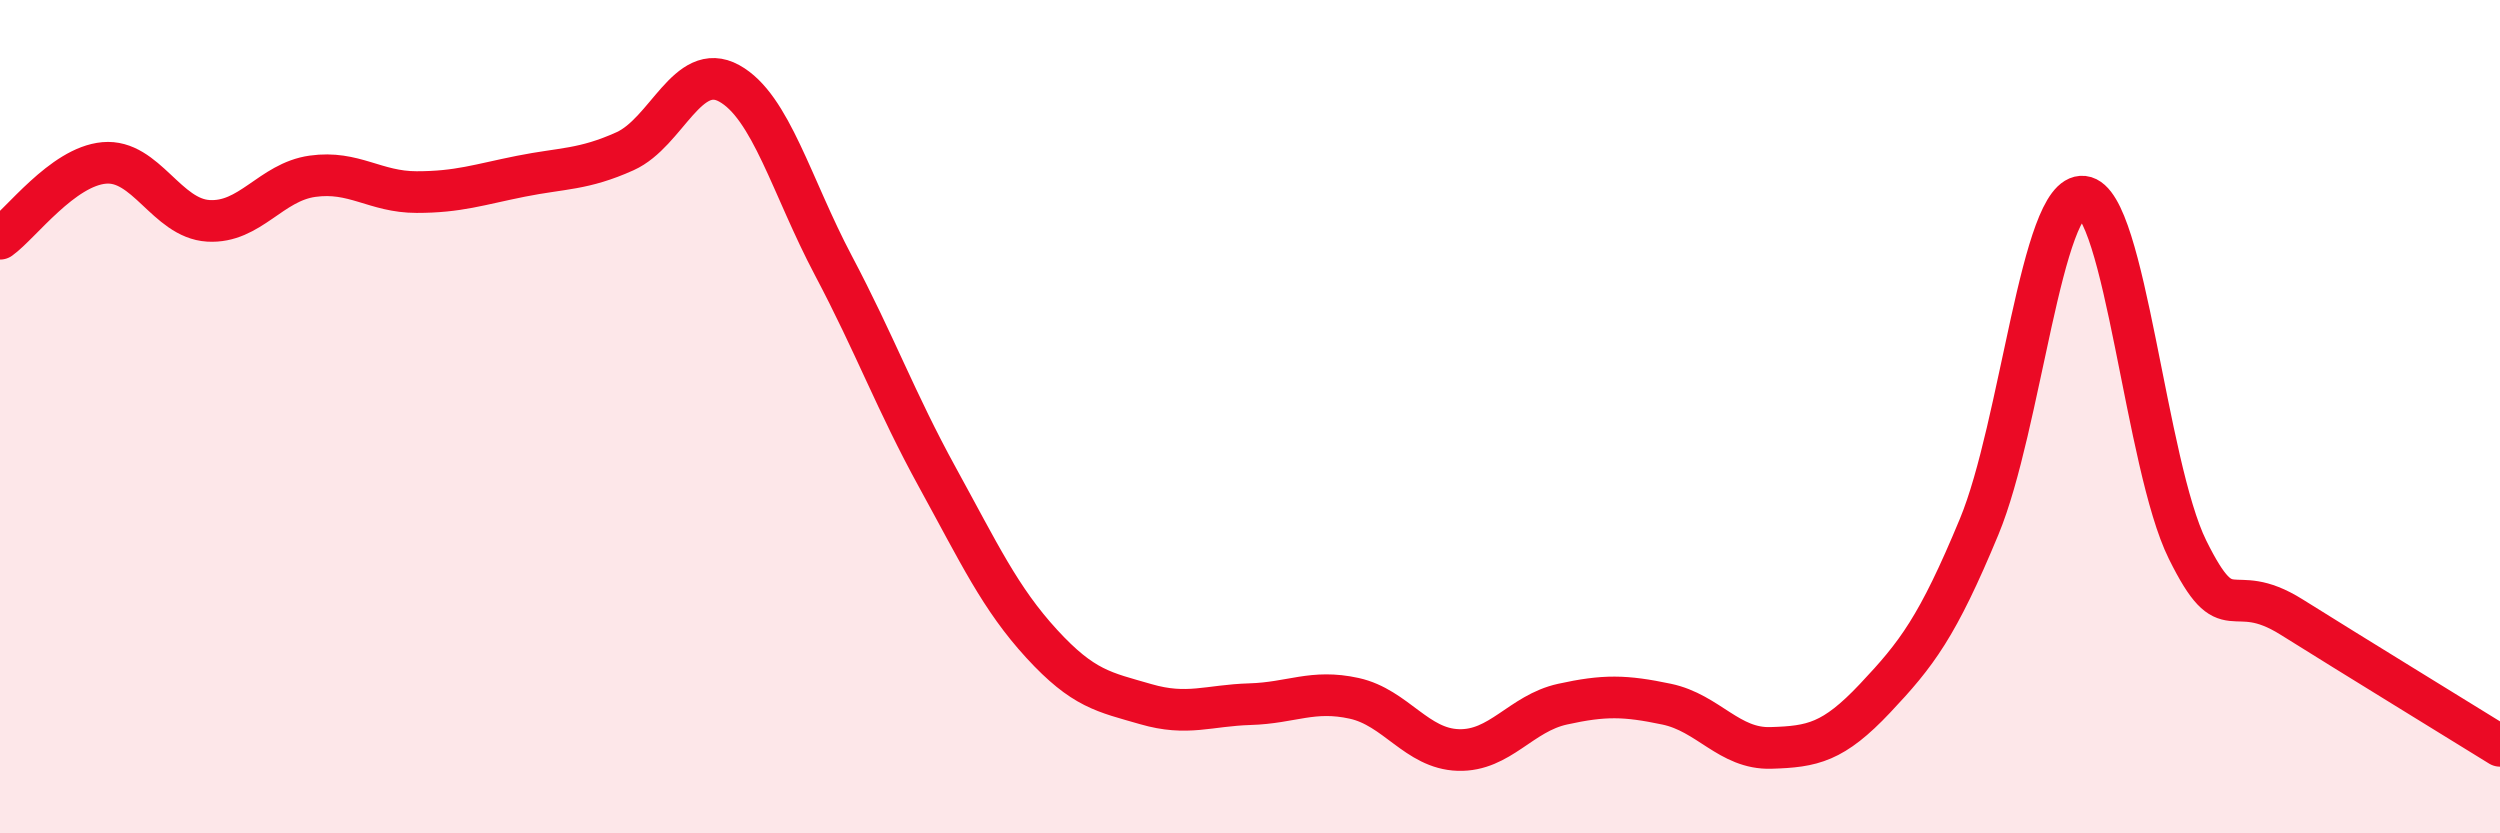 
    <svg width="60" height="20" viewBox="0 0 60 20" xmlns="http://www.w3.org/2000/svg">
      <path
        d="M 0,5.73 C 0.5,5.37 1.5,4 2.5,3.91 C 3.5,3.82 4,5.24 5,5.3 C 6,5.36 6.5,4.37 7.5,4.23 C 8.5,4.09 9,4.61 10,4.61 C 11,4.61 11.5,4.43 12.5,4.23 C 13.5,4.03 14,4.08 15,3.63 C 16,3.18 16.5,1.45 17.5,2 C 18.5,2.55 19,4.48 20,6.37 C 21,8.26 21.5,9.64 22.5,11.46 C 23.5,13.28 24,14.36 25,15.45 C 26,16.54 26.5,16.61 27.5,16.9 C 28.5,17.19 29,16.93 30,16.9 C 31,16.87 31.5,16.54 32.5,16.76 C 33.5,16.98 34,17.97 35,18 C 36,18.03 36.5,17.12 37.5,16.9 C 38.5,16.68 39,16.69 40,16.9 C 41,17.11 41.5,17.98 42.5,17.95 C 43.5,17.92 44,17.82 45,16.76 C 46,15.7 46.5,15.05 47.5,12.64 C 48.5,10.23 49,4.61 50,4.72 C 51,4.83 51.5,11.17 52.5,13.19 C 53.5,15.21 53.5,13.87 55,14.81 C 56.5,15.75 59,17.28 60,17.9L60 20L0 20Z"
        fill="#EB0A25"
        opacity="0.1"
        stroke-linecap="round"
        stroke-linejoin="round"
      />
      <path
        d="M 0,5.73 C 0.5,5.37 1.5,4 2.5,3.91 C 3.5,3.82 4,5.24 5,5.3 C 6,5.36 6.5,4.37 7.5,4.23 C 8.5,4.09 9,4.61 10,4.61 C 11,4.61 11.5,4.43 12.5,4.23 C 13.5,4.03 14,4.08 15,3.63 C 16,3.18 16.5,1.45 17.5,2 C 18.5,2.55 19,4.48 20,6.37 C 21,8.26 21.5,9.64 22.5,11.46 C 23.5,13.28 24,14.36 25,15.45 C 26,16.54 26.5,16.61 27.5,16.9 C 28.5,17.19 29,16.93 30,16.9 C 31,16.87 31.5,16.54 32.5,16.76 C 33.5,16.98 34,17.97 35,18 C 36,18.03 36.5,17.12 37.5,16.9 C 38.5,16.68 39,16.69 40,16.9 C 41,17.11 41.5,17.98 42.5,17.95 C 43.5,17.92 44,17.82 45,16.76 C 46,15.7 46.5,15.05 47.5,12.64 C 48.5,10.23 49,4.61 50,4.72 C 51,4.83 51.5,11.17 52.5,13.19 C 53.5,15.21 53.5,13.87 55,14.81 C 56.5,15.75 59,17.28 60,17.9"
        stroke="#EB0A25"
        stroke-width="1"
        fill="none"
        stroke-linecap="round"
        stroke-linejoin="round"
      />
    </svg>
  